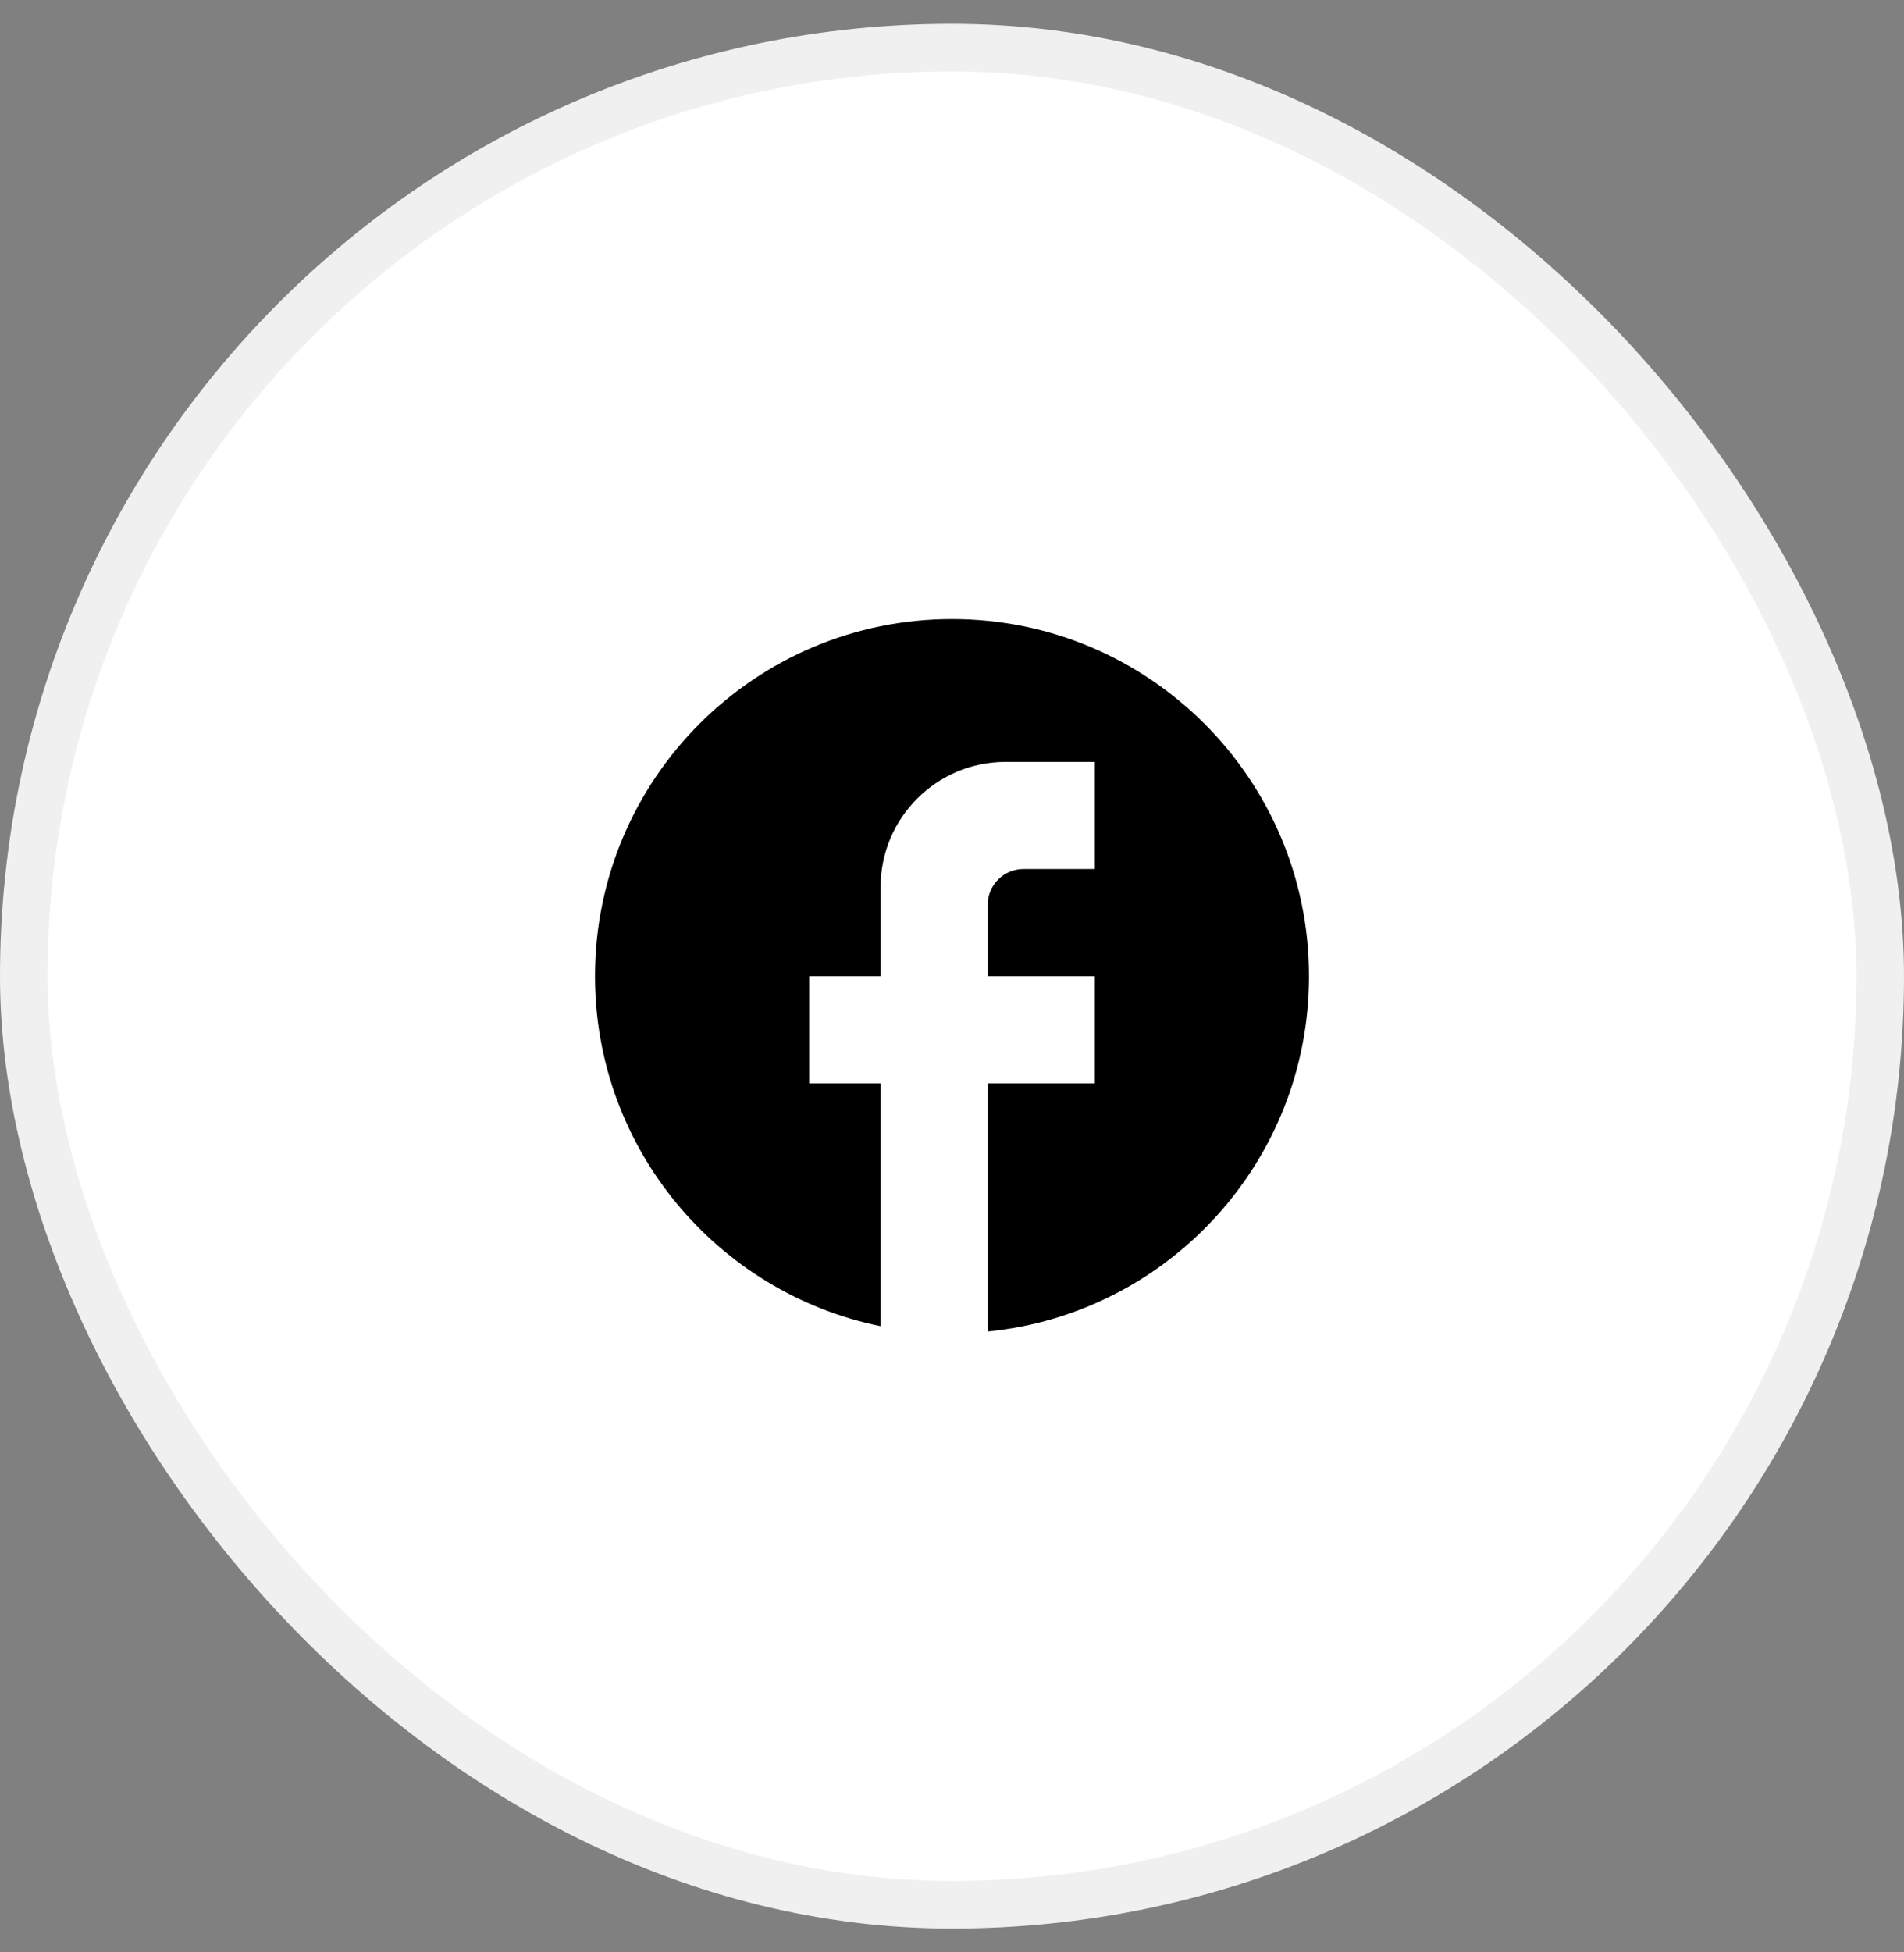 <svg width="40" height="41" viewBox="0 0 40 41" fill="none" xmlns="http://www.w3.org/2000/svg">
<rect x="0" y="0" width="40" height="41" fill="#808080" stroke="none"/>
<rect x="0.5" y="1" width="39" height="39" rx="19.5" fill="white"/>
<rect x="0.5" y="1" width="39" height="39" rx="19.5" stroke="#F0F0F0"/>
<g clip-path="url(#clip0_911_577)">
<path d="M27.5 20.5C27.5 16.36 24.14 13 20 13C15.86 13 12.5 16.36 12.5 20.5C12.5 24.13 15.08 27.152 18.5 27.85V22.75H17V20.5H18.5V18.625C18.5 17.177 19.677 16 21.125 16H23V18.25H21.5C21.087 18.25 20.75 18.587 20.75 19V20.5H23V22.75H20.75V27.962C24.538 27.587 27.5 24.392 27.5 20.5Z" fill="black"/>
</g>
<defs>
<clipPath id="clip0_911_577">
<rect width="18" height="18" fill="white" transform="translate(11 11.5)"/>
</clipPath>
</defs>
</svg>

